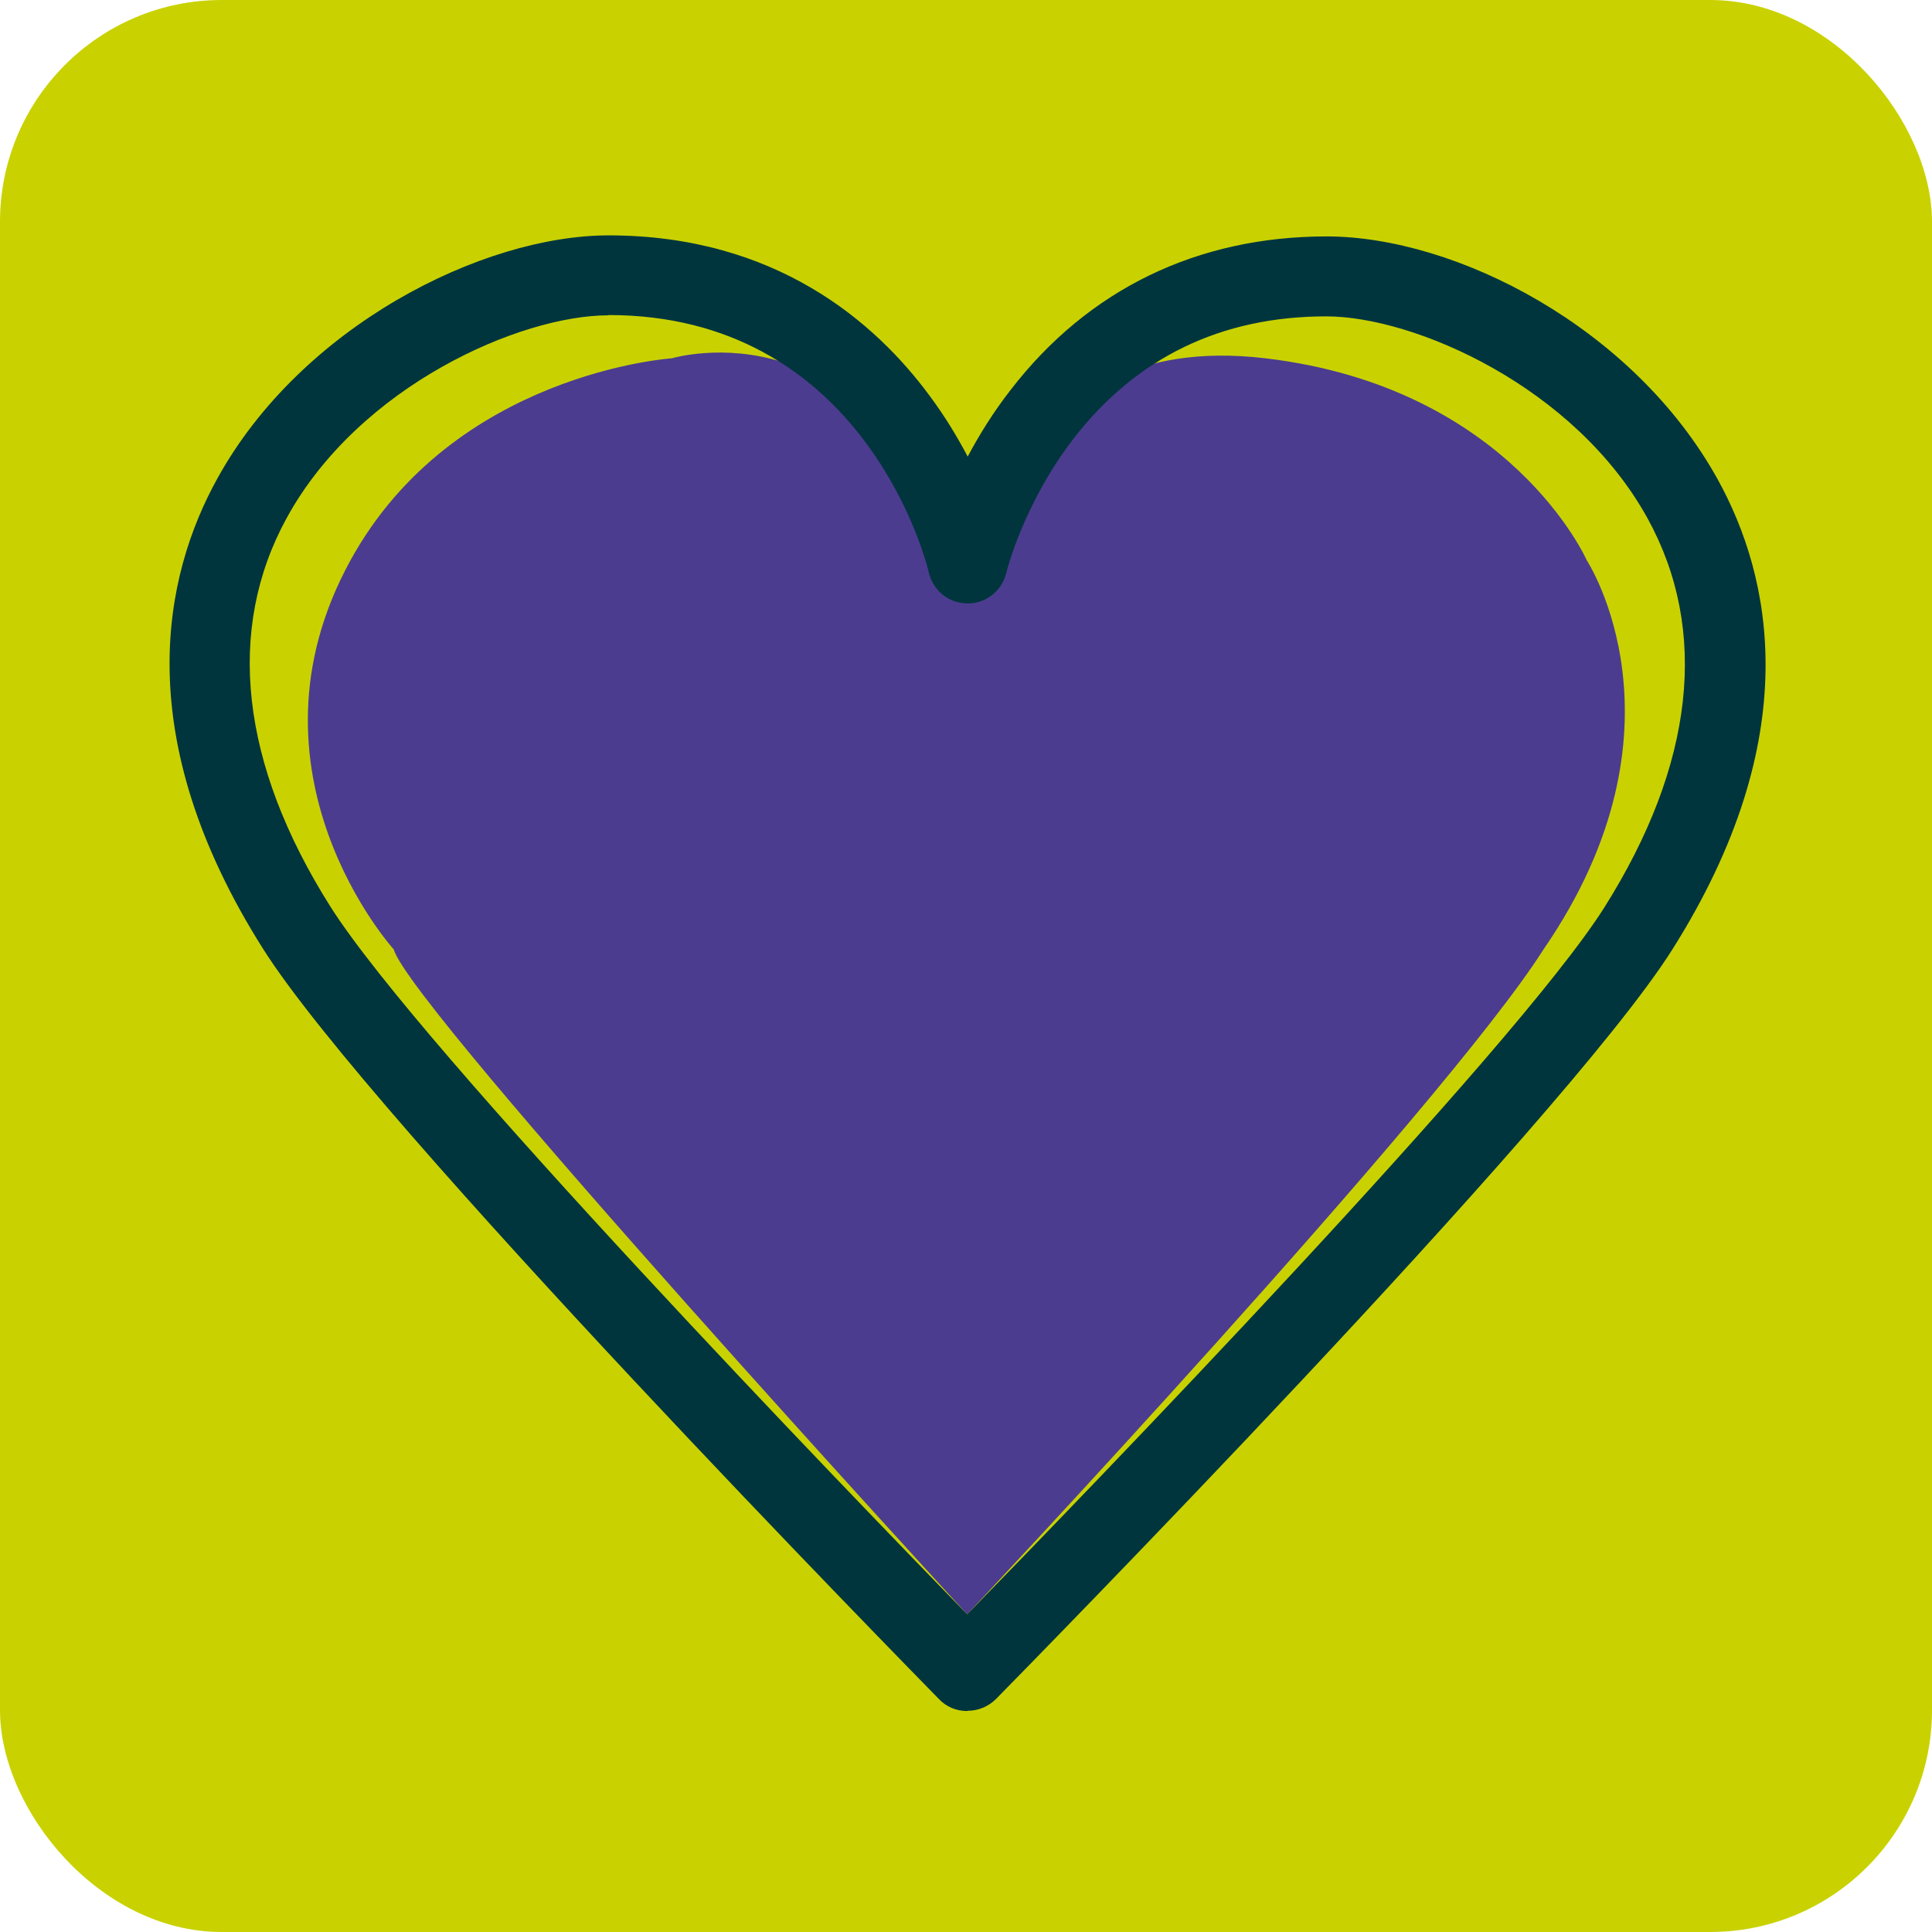 <?xml version="1.0" encoding="UTF-8"?><svg id="Layer_2" xmlns="http://www.w3.org/2000/svg" viewBox="0 0 73.71 73.71"><defs><style>.cls-1{fill:#4c3c8f;}.cls-1,.cls-2,.cls-3{stroke-width:0px;}.cls-2{fill:#c9d200;}.cls-3{fill:#00353e;}</style></defs><g id="HOME"><rect class="cls-2" x="0" width="73.71" height="73.71" rx="8.46" ry="8.46"/><path class="cls-1" d="m36.36,21.94l1.2.29s.59-9.76,10.72-8.56c9.36,1.11,12.26,7.71,12.26,7.71,0,0,4.18,6.37-1.65,14.84-3.84,6.05-21.99,25.37-21.99,25.37,0,0-21.23-23.1-21.88-25.37,0,0-6.1-6.74-1.65-14.84,3.93-7.16,12.26-7.71,12.26-7.71,0,0,7.81-2.34,10.72,8.27Z"/><path class="cls-3" d="m36.9,65.28h0c-.41,0-.8-.16-1.08-.46-.88-.9-21.65-22.07-25.79-28.63-5.13-8.12-3.78-14.24-1.74-17.93,3.2-5.81,10.11-9.28,14.93-9.28,6.38,0,10.18,3.32,12.24,6.11.59.79,1.07,1.59,1.46,2.33.43-.81.97-1.69,1.65-2.56,2.95-3.82,7.11-5.84,12.04-5.84s11.72,3.47,14.93,9.28c2.04,3.7,3.39,9.81-1.74,17.93-4.15,6.58-24.92,27.69-25.8,28.59-.29.29-.68.45-1.08.45ZM23.21,12.03c-3.36,0-9.49,2.68-12.26,7.71-2.35,4.27-1.78,9.4,1.65,14.84,3.45,5.46,19.9,22.49,24.3,27.01,4.41-4.51,20.85-21.5,24.31-26.97,3.43-5.44,4-10.57,1.65-14.84-2.77-5.03-8.9-7.71-12.26-7.71-4.01,0-7.24,1.57-9.63,4.65-1.9,2.46-2.56,5.04-2.58,5.15-.19.75-.9,1.24-1.66,1.14-.67-.08-1.19-.59-1.31-1.24-.23-.9-2.75-9.75-12.2-9.75Z"/></g></svg>